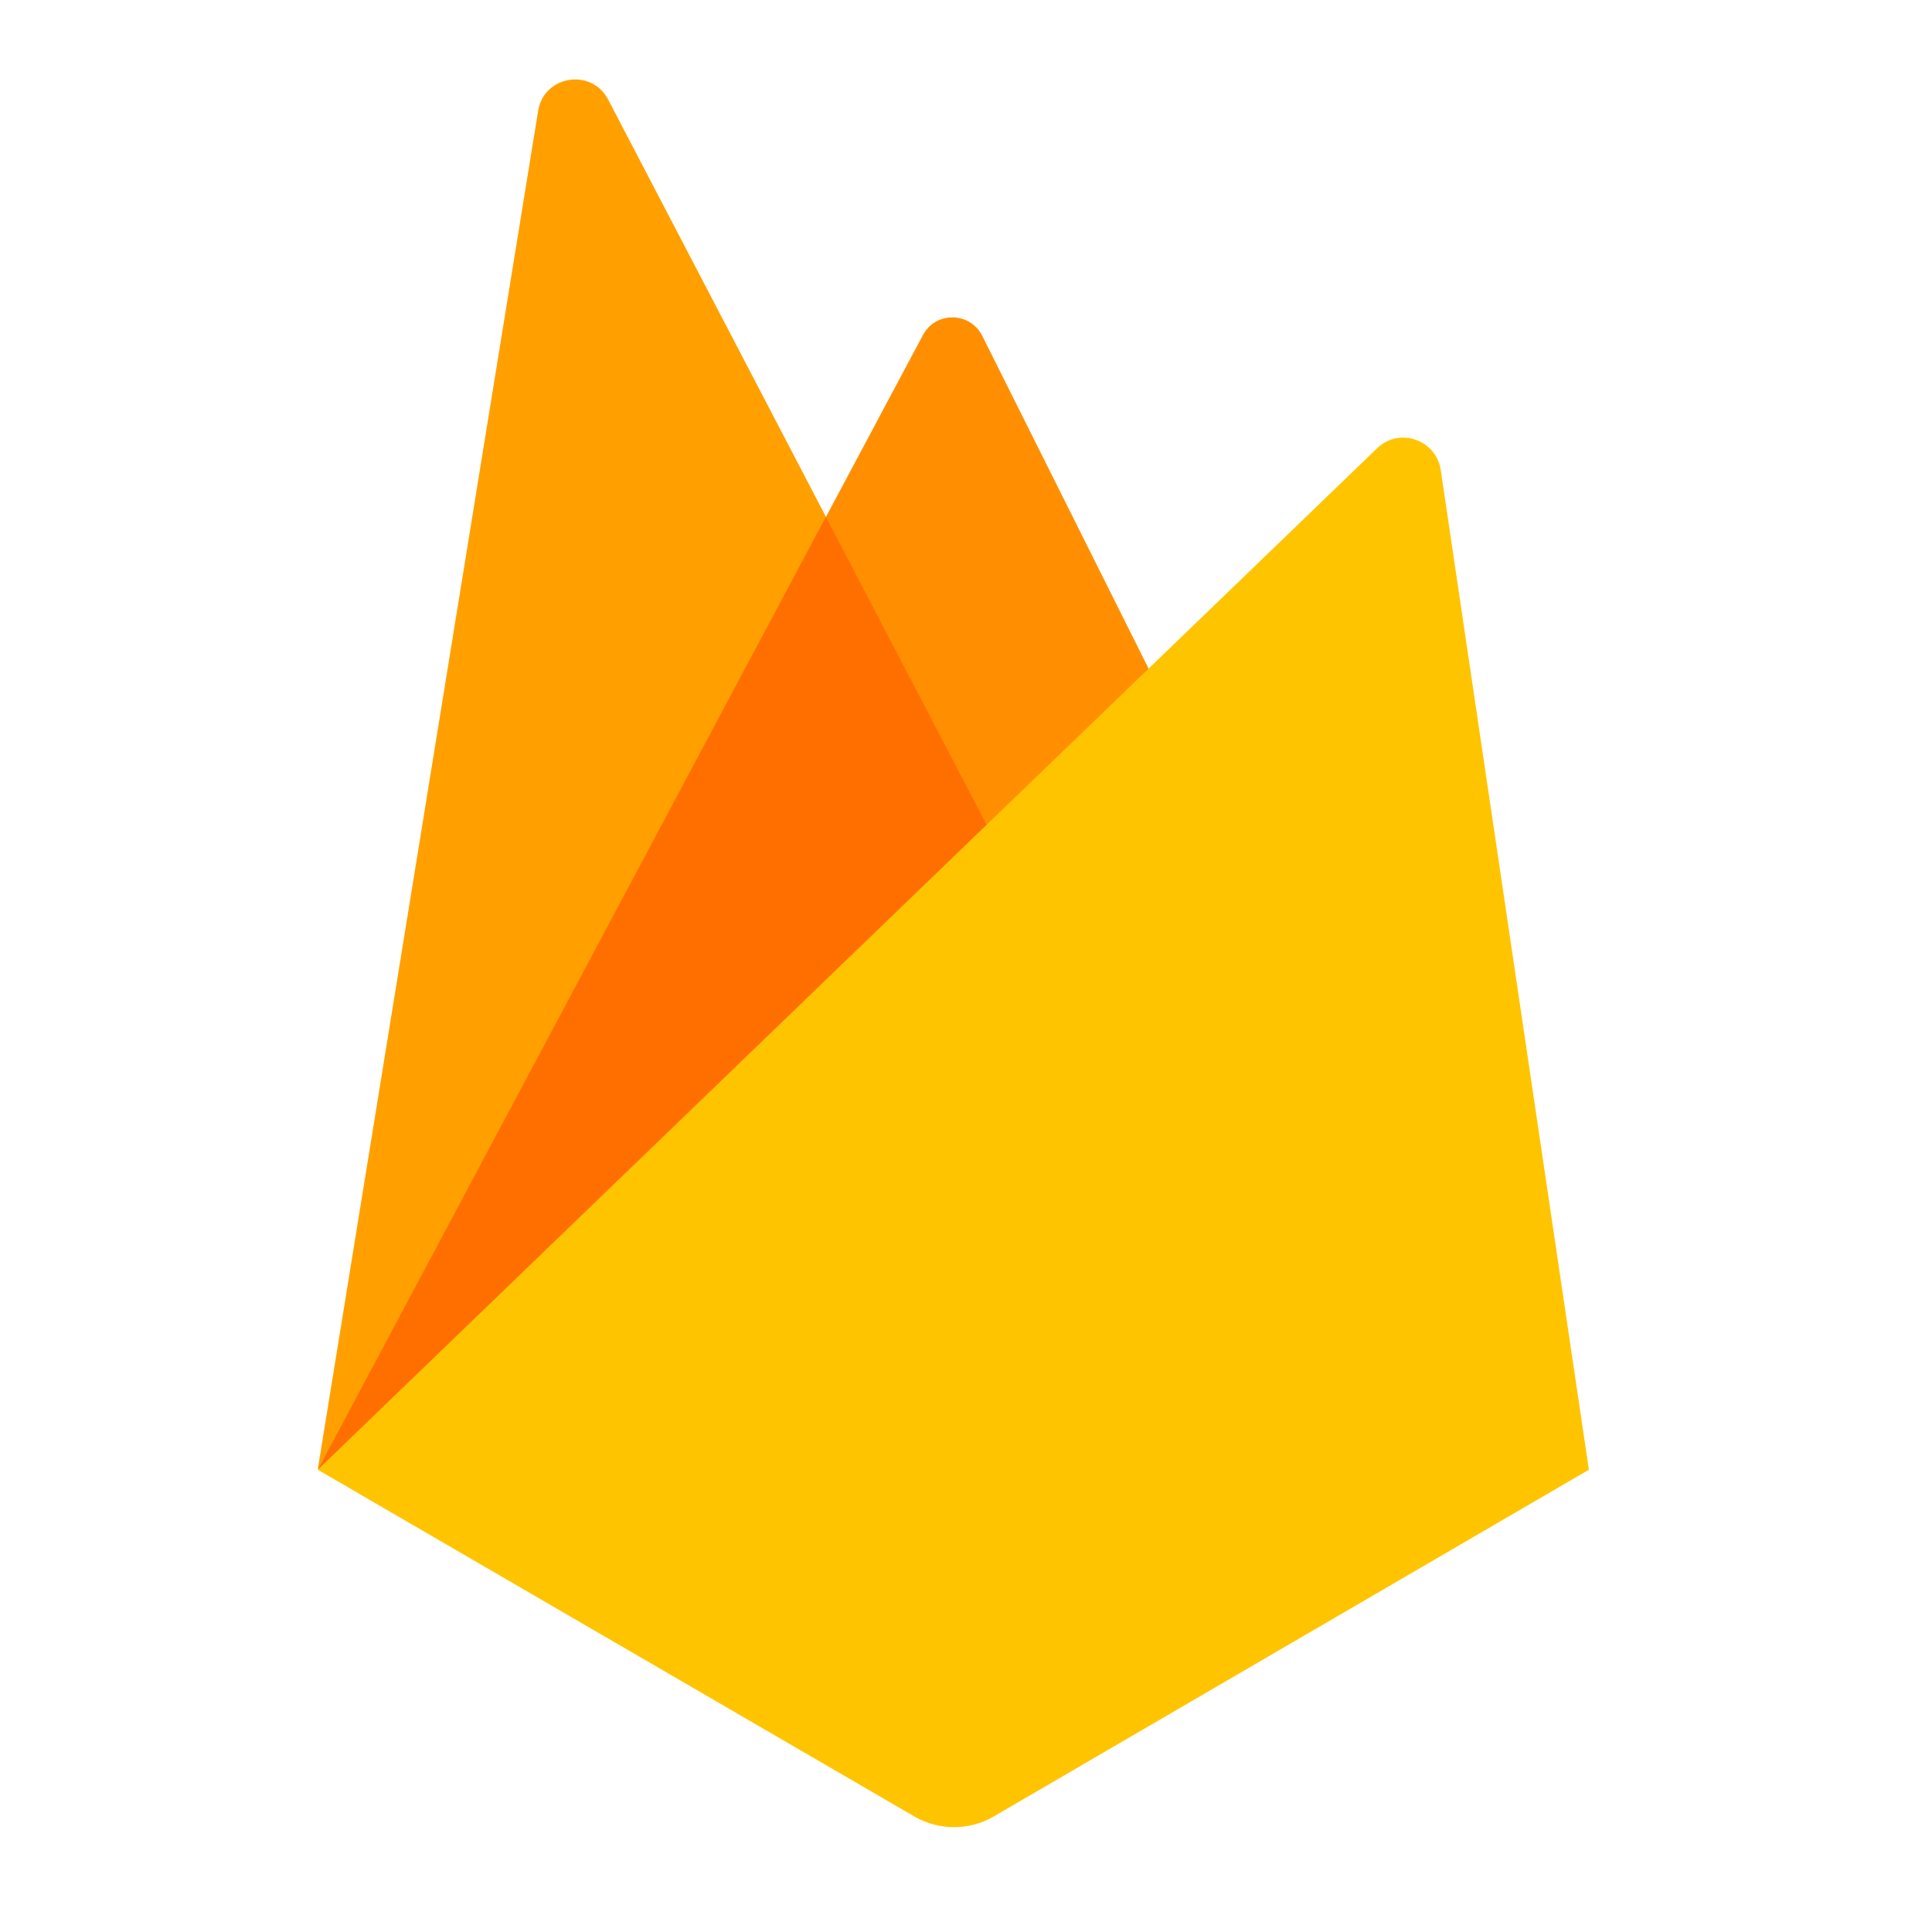 <svg xmlns="http://www.w3.org/2000/svg" xmlns:xlink="http://www.w3.org/1999/xlink" width="50" zoomAndPan="magnify" viewBox="0 0 37.5 37.5" height="50" preserveAspectRatio="xMidYMid meet" version="1.0"><path fill="#ff8f00" d="M 6.168 28.527 L 17.914 6.504 C 18.16 6.039 18.828 6.047 19.066 6.52 L 23.129 14.648 Z M 6.168 28.527 " fill-opacity="1" fill-rule="nonzero"/><path fill="#ffa000" d="M 6.168 28.52 L 10.445 2.152 C 10.555 1.465 11.48 1.312 11.805 1.934 L 20.047 17.727 Z M 6.168 28.52 " fill-opacity="1" fill-rule="nonzero"/><path fill="#ff6f00" d="M 6.176 28.516 L 6.328 28.395 L 19.844 17.336 L 16.031 10.031 Z M 6.176 28.516 " fill-opacity="1" fill-rule="nonzero"/><path fill="#ffc400" d="M 6.168 28.527 L 26.727 8.703 C 27.156 8.285 27.875 8.531 27.965 9.125 L 30.84 28.527 L 19.273 35.266 C 18.805 35.531 18.23 35.531 17.762 35.266 Z M 6.168 28.527 " fill-opacity="1" fill-rule="nonzero"/></svg>